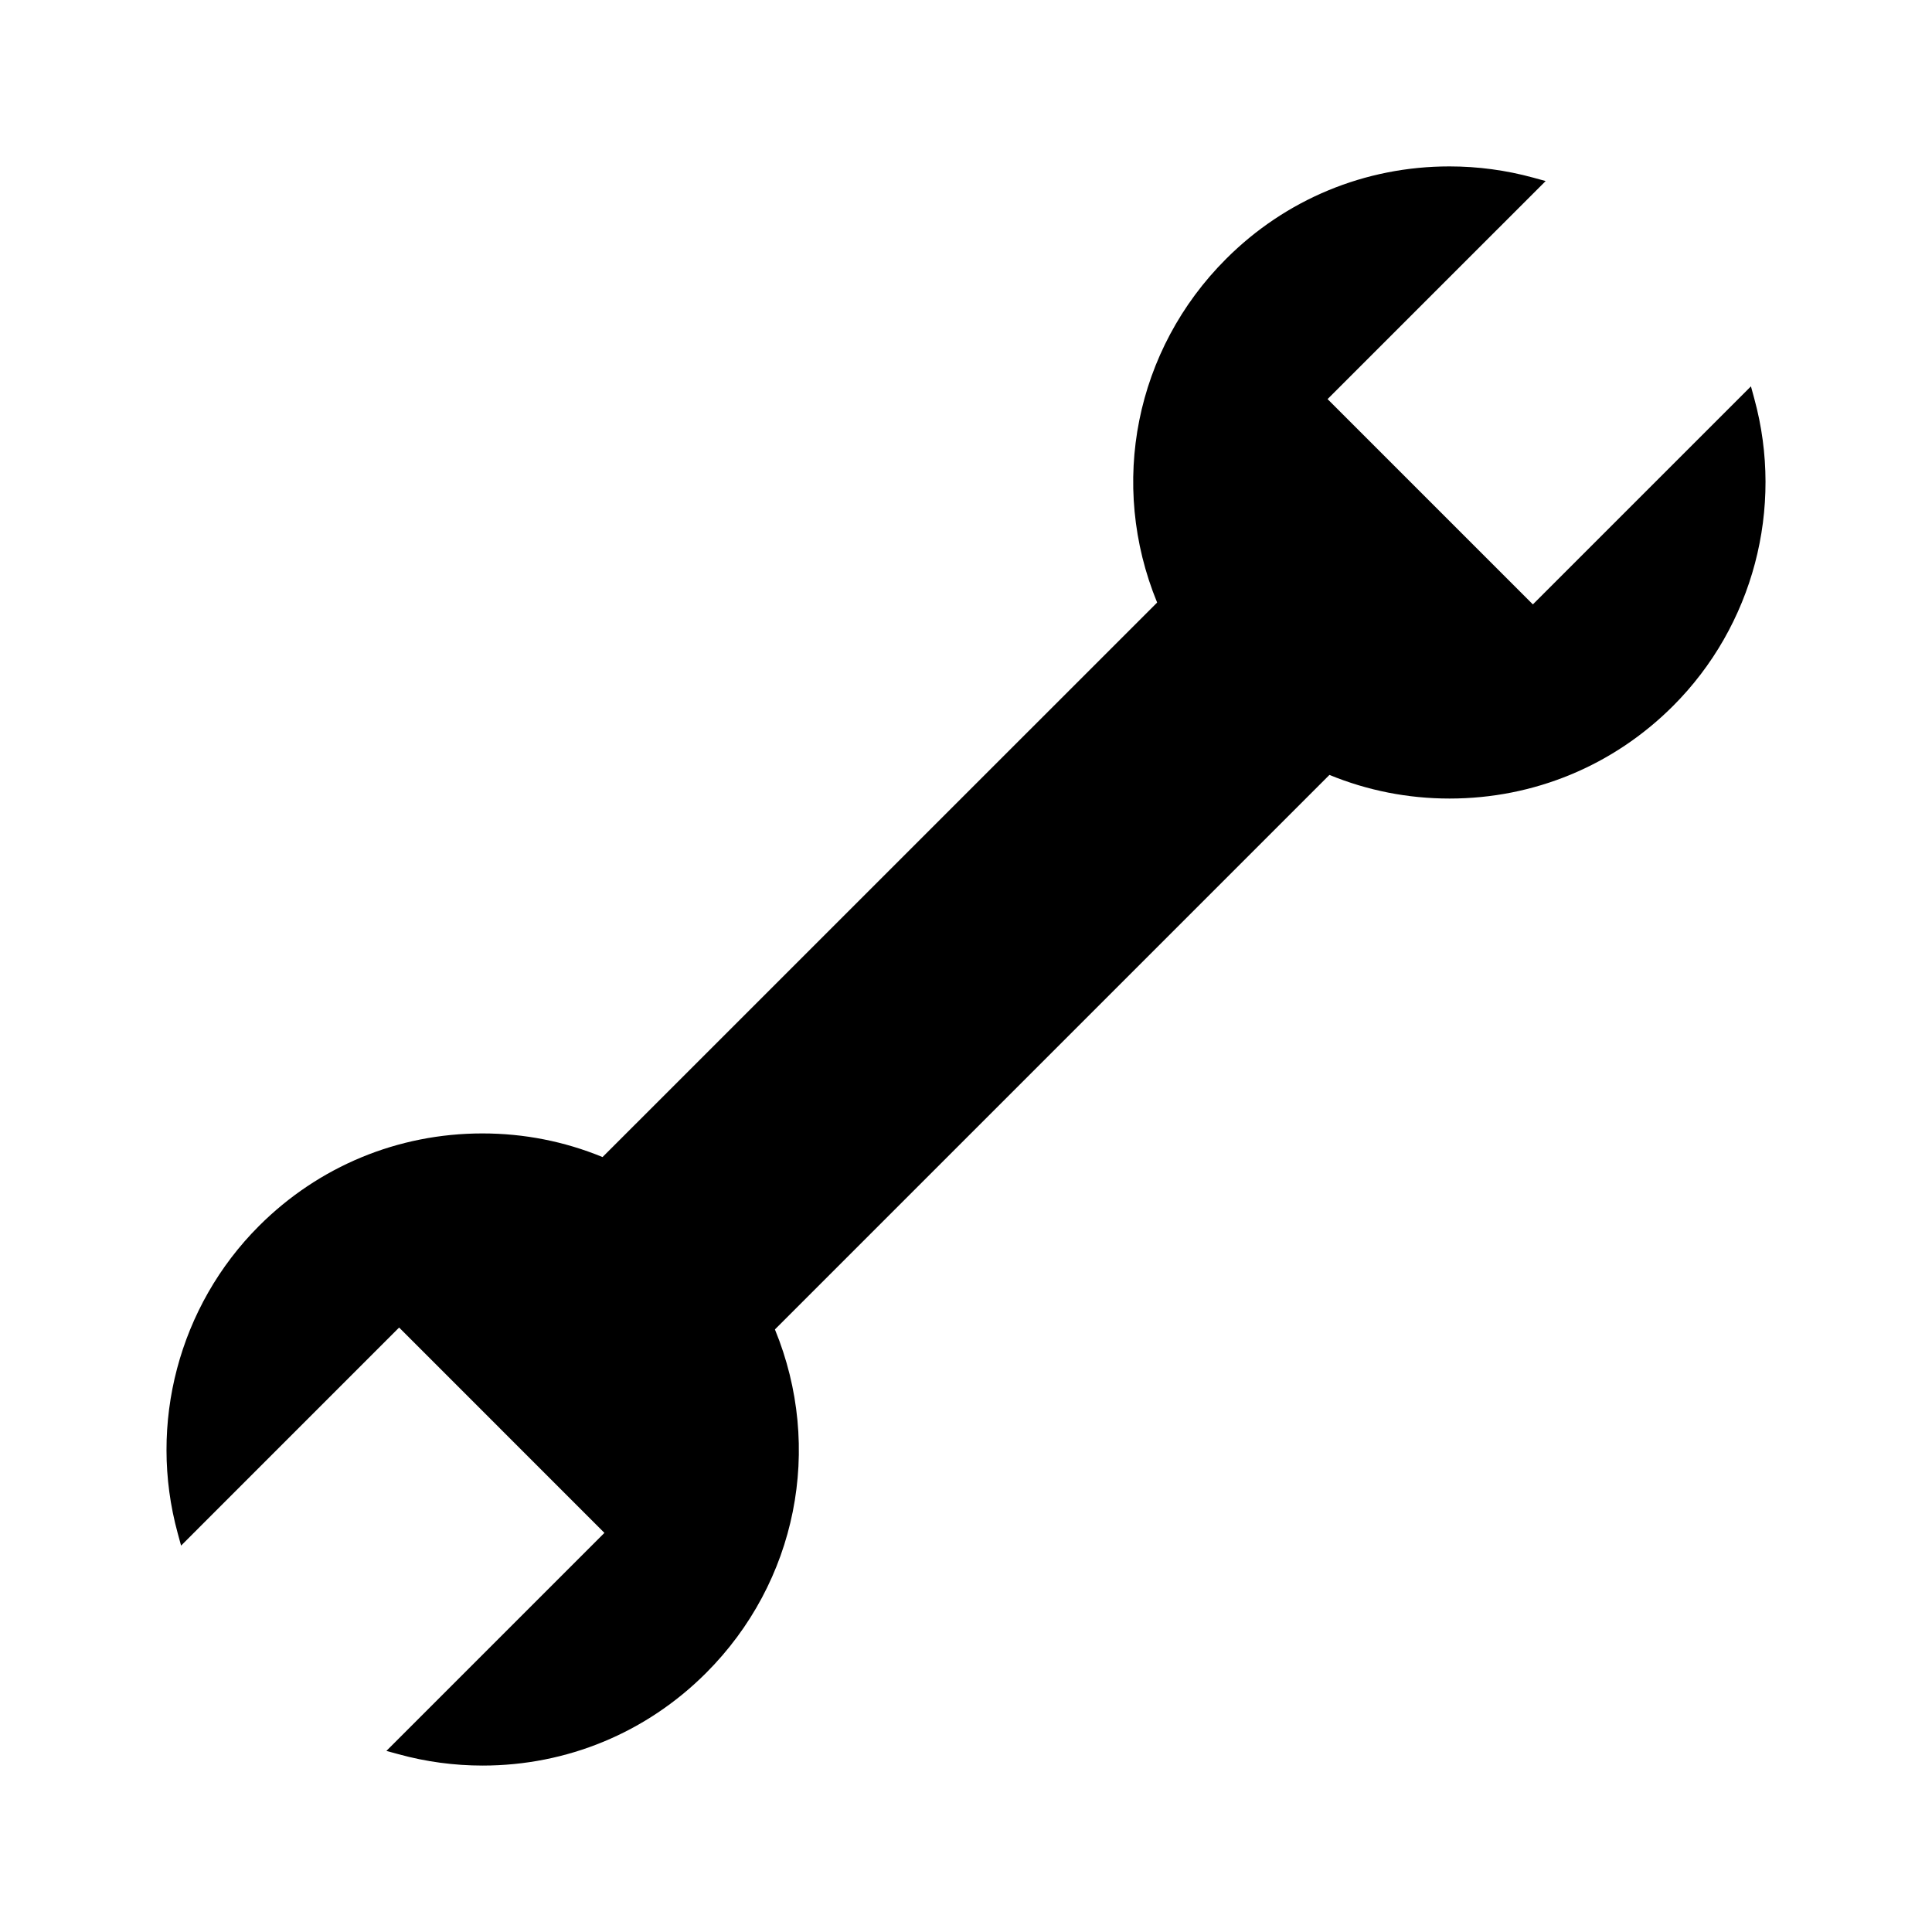 <?xml version="1.0" encoding="UTF-8"?>
<!-- Uploaded to: SVG Repo, www.svgrepo.com, Generator: SVG Repo Mixer Tools -->
<svg fill="#000000" width="800px" height="800px" version="1.1" viewBox="144 144 512 512" xmlns="http://www.w3.org/2000/svg">
 <path d="m608.91 249.66-0.891-3.273-57.793 57.785-54.406-54.406 57.793-57.785-3.269-0.898c-7.238-1.984-14.719-2.984-22.23-2.984-22.367 0-43.402 8.707-59.203 24.523-24.059 24.051-31.152 59.652-18.258 91.059l-146.97 146.95c-10.125-4.16-20.828-6.262-31.84-6.262-22.367 0-43.395 8.711-59.215 24.527-21.223 21.219-29.477 52.426-21.531 81.438l0.891 3.269 57.781-57.793 54.41 54.418-57.781 57.781 3.273 0.891c7.227 1.988 14.711 2.992 22.227 2.992h0.004c22.363 0 43.391-8.711 59.203-24.527 24.059-24.047 31.152-59.652 18.258-91.055l146.95-146.95c10.125 4.156 20.828 6.262 31.836 6.262 22.379 0 43.402-8.711 59.215-24.527 21.238-21.219 29.488-52.418 21.547-81.43z"/>
</svg>